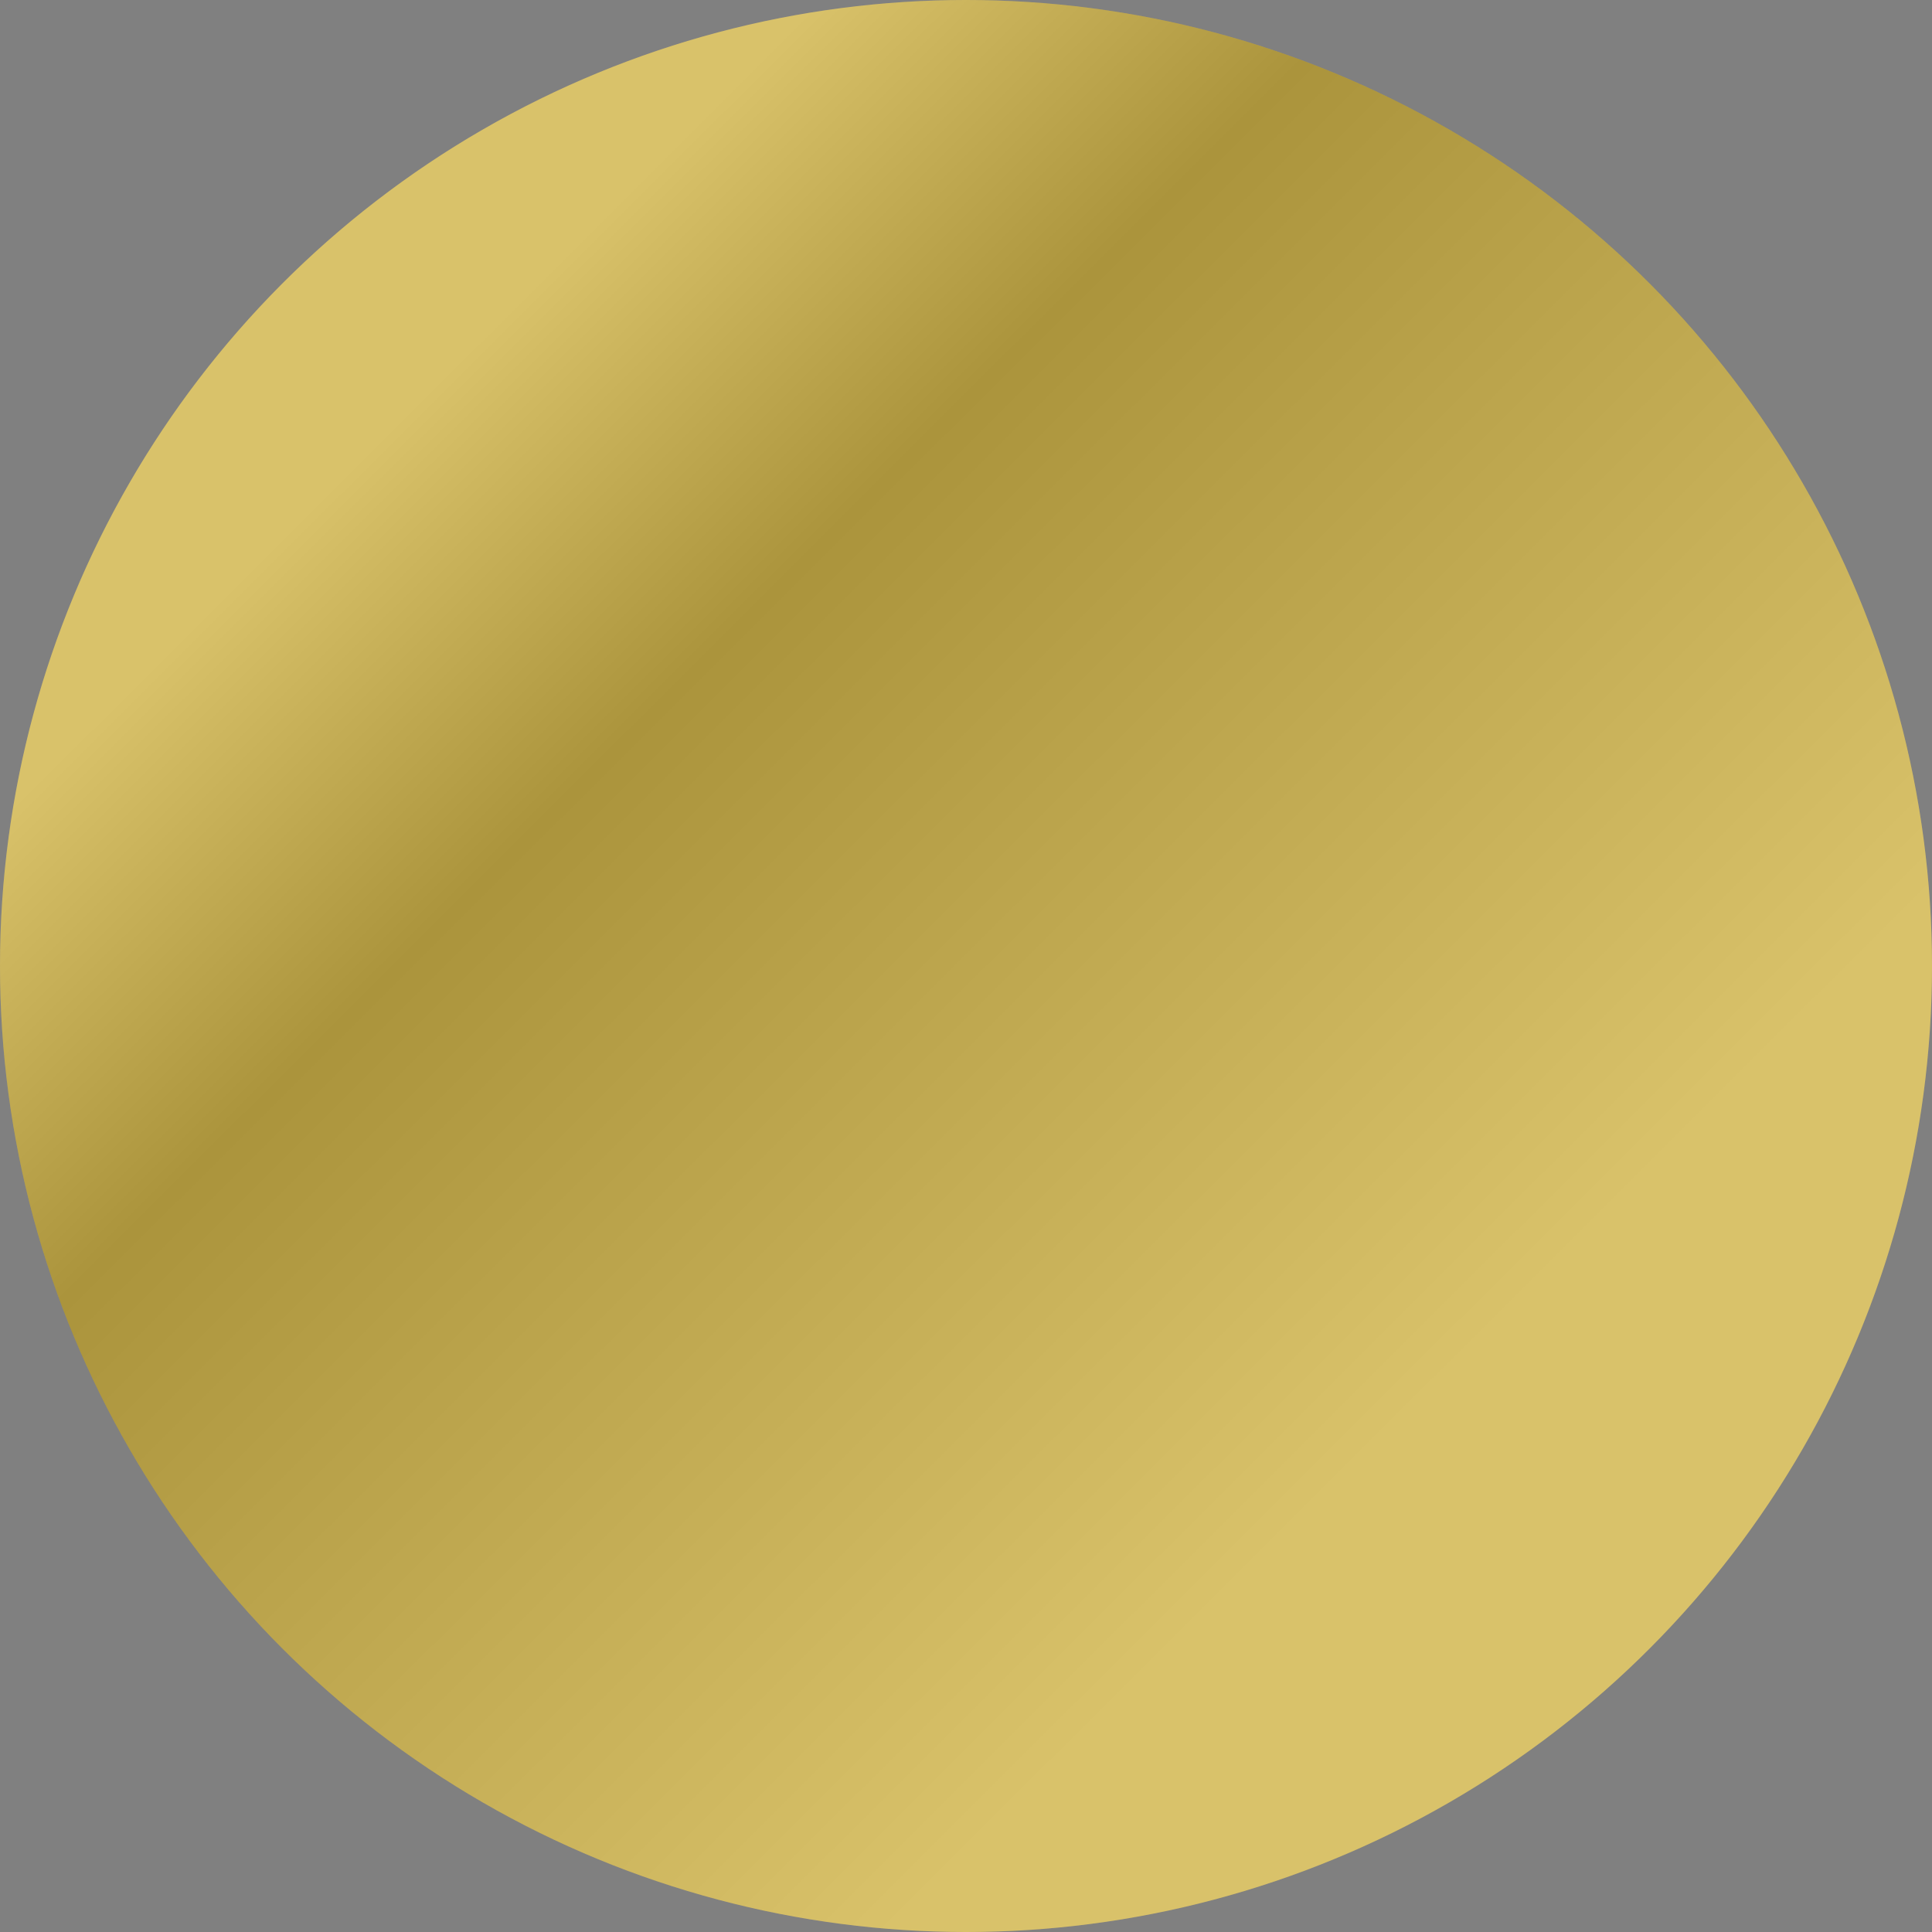<svg xmlns="http://www.w3.org/2000/svg" xmlns:xlink="http://www.w3.org/1999/xlink" width="52" height="52" viewBox="0 0 52 52">
  <rect x="0" y="0" width="52" height="52" fill="#808080" stroke="none"/>
  <defs>
    <linearGradient id="linear-gradient" x1="0.999" y1="1" x2="0.001" gradientUnits="objectBoundingBox">
      <stop offset="0" stop-color="#fff"/>
      <stop offset="0.271" stop-color="#fff"/>
      <stop offset="0.646"/>
      <stop offset="0.786" stop-color="#fff"/>
      <stop offset="0.795" stop-color="#fff"/>
      <stop offset="0.883" stop-color="#fff"/>
      <stop offset="1" stop-color="#fff"/>
    </linearGradient>
  </defs>
  <g id="長方形_592_のコピー_3" data-name="長方形 592 のコピー 3" transform="translate(0)">
    <ellipse id="長方形_592_のコピー_3-2" data-name="長方形 592 のコピー 3" cx="26" cy="26" rx="26" ry="26" transform="translate(0 0)" fill="#d1b449"/>
    <path id="Gradient_Overlay" data-name="Gradient Overlay" d="M26,0A26,26,0,1,1,0,26,26,26,0,0,1,26,0Z" transform="translate(0 0)" opacity="0.18" fill="url(#linear-gradient)"/>
  </g>
</svg>

